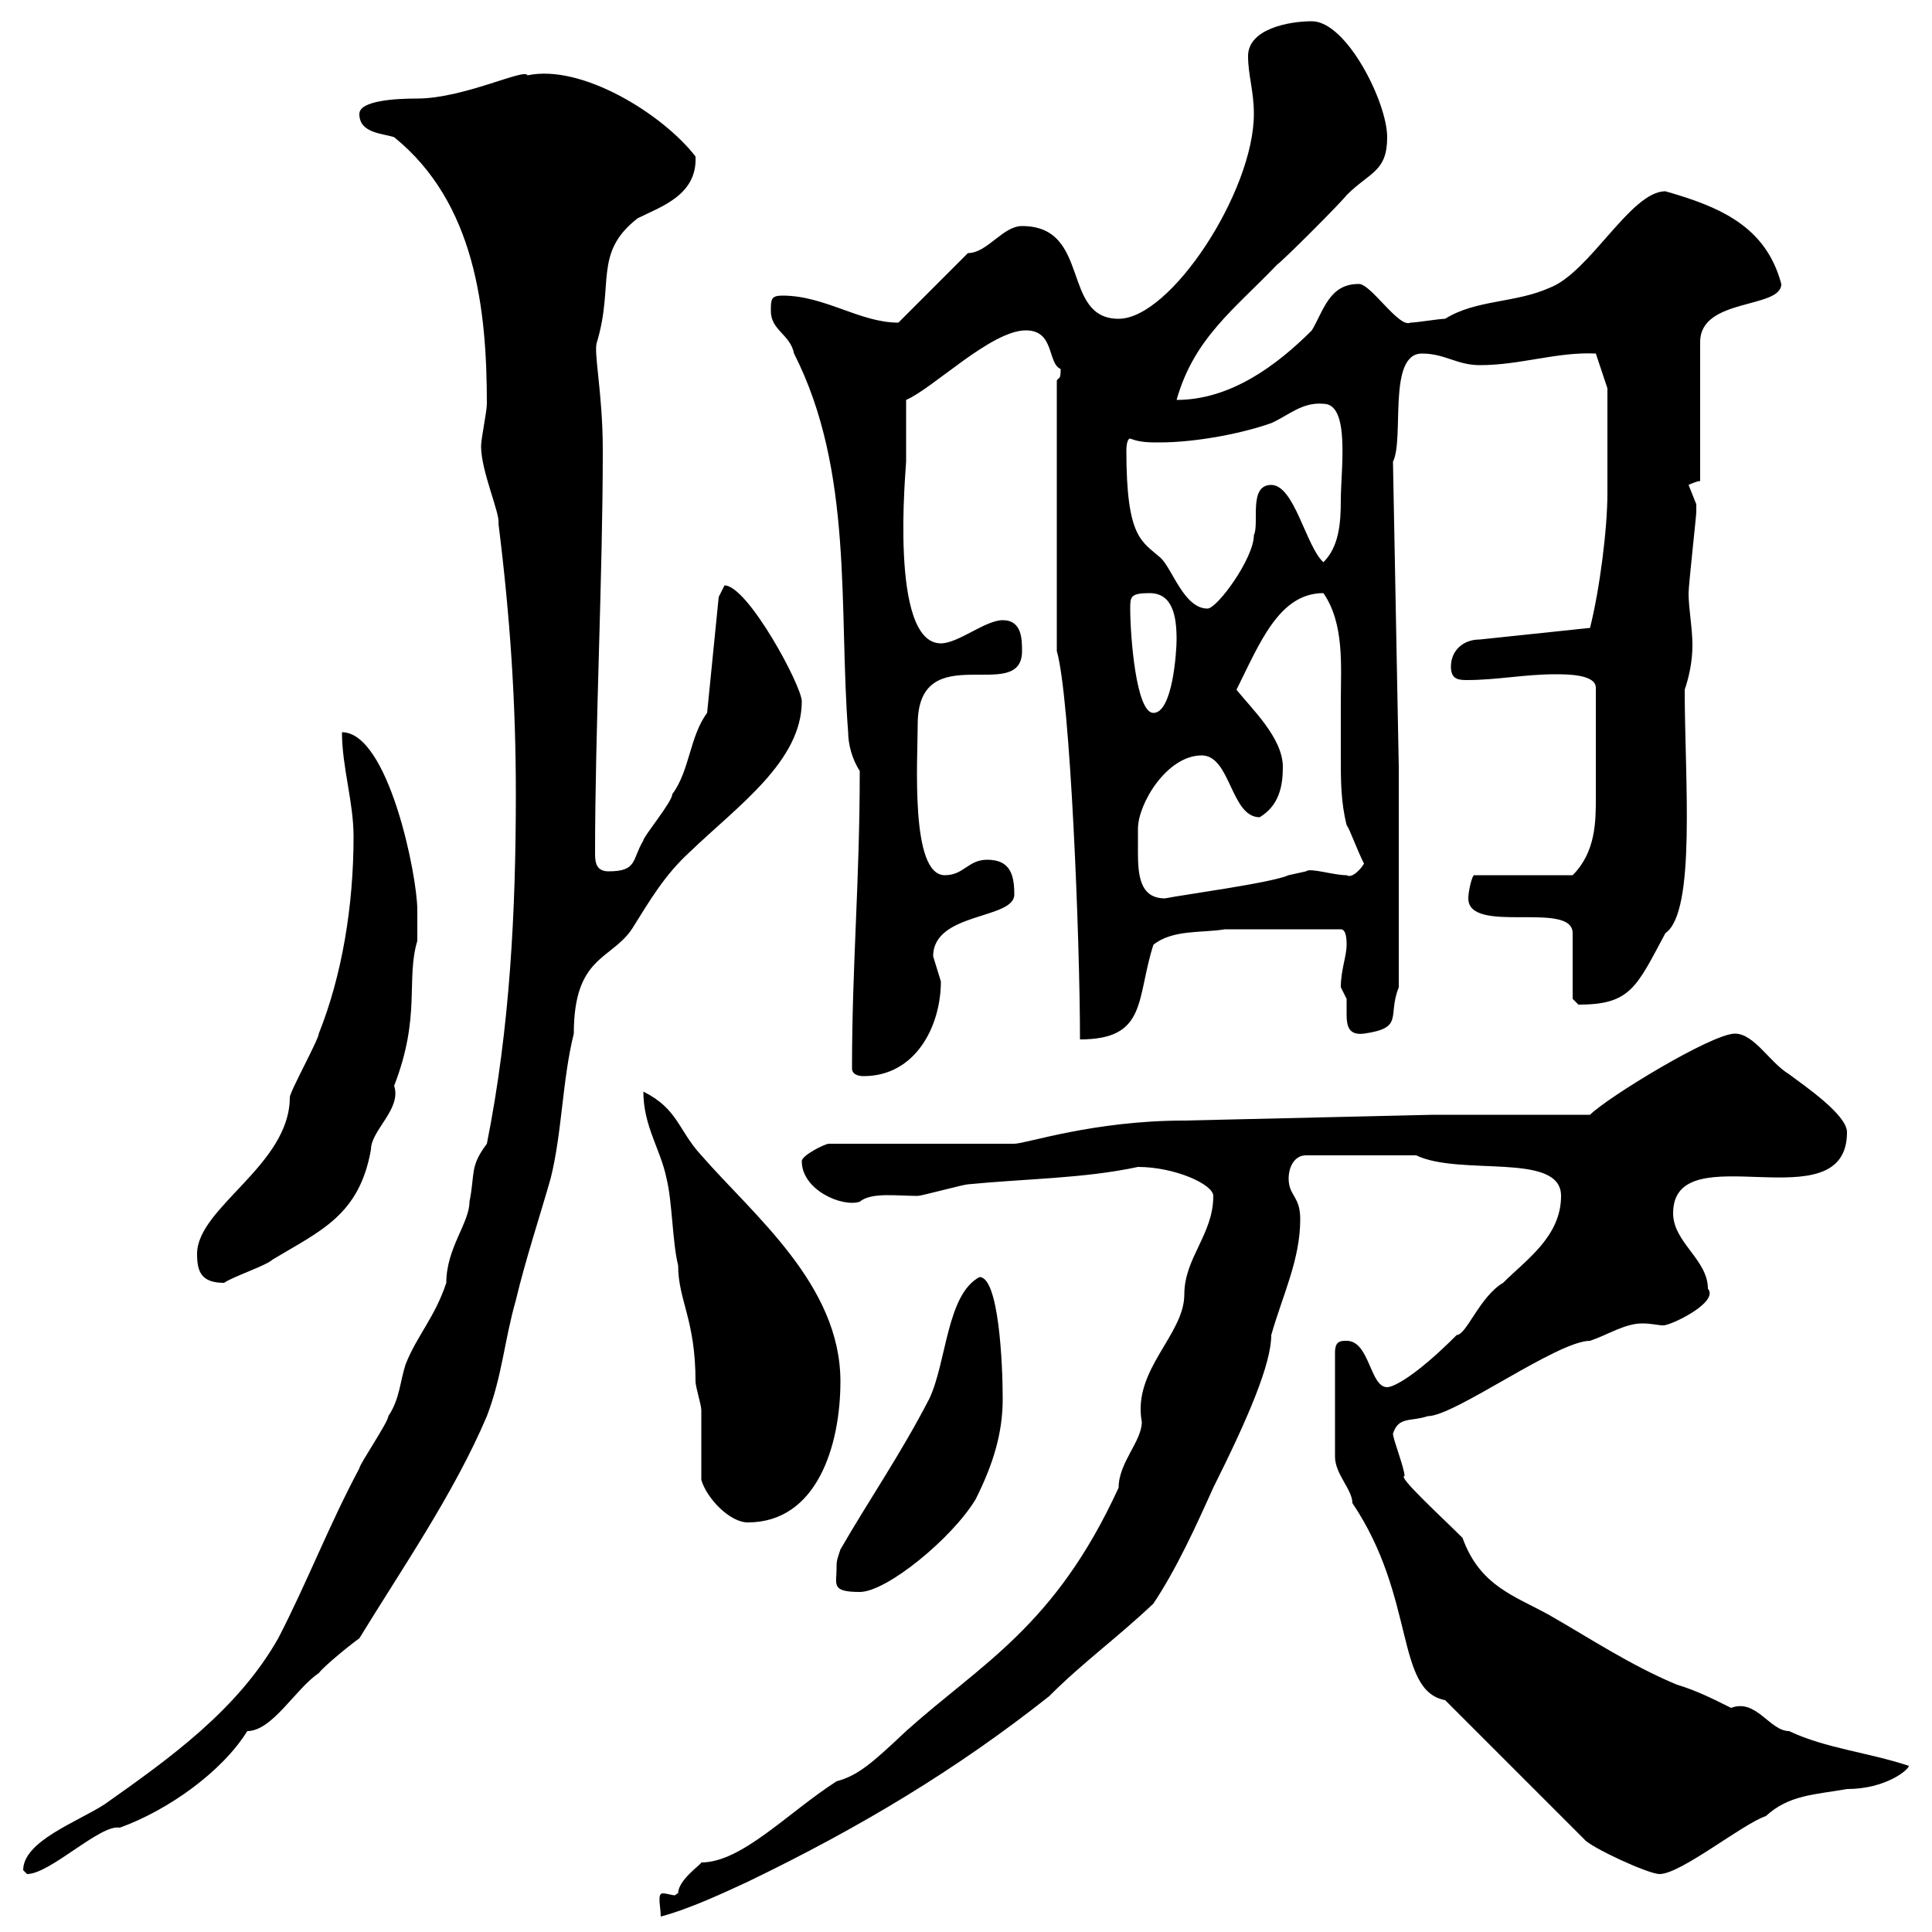 <svg xmlns="http://www.w3.org/2000/svg" xmlns:xlink="http://www.w3.org/1999/xlink" width="300" height="300"><path d="M188.40 185.70C188.40 191.70 183.90 195.30 183.90 201C183.90 207.30 175.80 212.70 177.30 220.80C177.30 223.80 173.70 227.10 173.70 231C163.80 252.60 152.40 258.30 140.70 268.80C135.30 273.90 133.20 275.70 129.90 276.60C122.40 281.40 115.20 289.20 108.90 289.20C108.90 289.50 105.30 291.90 105.30 294C105 294 105 294.30 104.70 294.30C104.40 294.30 103.50 294 102.90 294C102 294 102.60 296.10 102.60 297.60C107.10 296.40 112.20 294 116.10 292.20C133.50 283.80 148.50 274.80 162.90 263.40C168.30 258 173.40 254.40 179.10 249C182.70 243.60 185.70 237 188.40 231C193.80 220.20 197.40 211.80 197.40 207.30C199.20 201 201.90 195.60 201.90 189.30C201.90 185.70 200.10 185.70 200.10 183C200.10 181.20 201 179.40 202.80 179.40L219.90 179.40C226.80 182.70 242.40 178.80 242.40 185.70C242.40 192 237 195.60 233.40 199.20C229.80 201.30 227.70 207.30 226.20 207.30C219.60 213.90 216.30 215.40 215.40 215.40C212.70 215.40 212.70 208.20 209.10 208.20C208.20 208.20 207.30 208.20 207.30 210L207.30 226.20C207.30 228.90 210 231.30 210 233.40C219.90 248.10 216.60 262.50 224.40 264L246 285.60C246.90 286.80 255.90 291 257.70 291C261 291 270.60 283.20 274.20 282C277.80 278.70 281.70 278.70 286.80 277.80C292.80 277.80 296.40 274.80 296.40 274.20C290.10 272.10 283.50 271.50 277.80 268.80C274.80 268.80 272.70 263.70 268.80 265.20C265.80 263.70 263.40 262.50 260.40 261.60C253.20 258.60 246.90 254.40 240.60 250.80C235.20 247.80 229.80 246.30 227.10 238.80C223.80 235.50 216.90 229.20 218.10 229.20C218.10 228 216.30 223.50 216.30 222.60C217.20 219.90 219 220.80 221.70 219.90C225.90 219.90 241.80 208.20 246.90 208.20C249.60 207.30 252.30 205.50 255 205.50C256.50 205.50 257.40 205.80 258.30 205.80C259.50 205.80 267 202.20 265.20 200.10C265.20 195.60 259.80 192.90 259.80 188.40C259.80 175.80 286.80 190.20 286.80 175.80C286.80 173.10 280.20 168.60 277.80 166.80C274.80 165 272.40 160.50 269.40 160.50C265.80 160.50 249.60 170.40 246.90 173.10L222.60 173.10L183.90 174C169.80 174 159.30 177.60 157.50 177.60L128.70 177.60C128.10 177.60 124.50 179.40 124.50 180.30C124.50 184.80 130.80 187.50 133.50 186.60C135.30 185.10 139.20 185.70 142.50 185.70C143.10 185.70 149.70 183.90 150.30 183.90C159.60 183 168.30 183 176.70 181.20C182.40 181.20 188.40 183.90 188.40 185.70ZM3.60 290.40C3.60 290.40 4.20 291 4.20 291C7.80 291 15.60 283.20 18.60 283.80C26.10 281.10 34.50 275.10 38.40 268.80C42.30 268.80 45.90 262.20 49.50 259.80C50.40 258.60 54.90 255 55.80 254.40C62.40 243.60 70.50 231.90 75.60 219.90C78 213.60 78.30 208.20 80.10 201.90C81.60 195.60 83.70 189.30 85.50 183C87.30 175.80 87.30 167.70 89.10 160.50C89.10 148.50 94.80 149.10 98.10 144.30C101.10 139.50 103.20 135.90 107.10 132.30C114.60 125.10 124.50 118.20 124.50 108.90C124.50 106.50 116.10 90.90 112.50 90.90C112.50 90.90 111.60 92.70 111.60 92.70L109.80 110.70C107.10 114.30 107.10 119.70 104.40 123.30C104.40 124.50 99.90 129.90 99.90 130.50C98.10 133.50 99 135.30 94.50 135.30C92.70 135.30 92.40 134.10 92.40 132.60C92.40 113.10 93.60 89.40 93.60 69.90C93.60 60.90 92.10 54.60 92.70 53.10C95.40 44.10 92.10 39.30 99 33.90C102.60 32.10 108.30 30.30 108 24.30C102.90 17.70 90.30 9.90 81.90 11.70C81.60 10.50 72 15.30 64.80 15.30C61.50 15.30 55.80 15.60 55.80 17.70C55.80 20.70 59.40 20.70 61.20 21.30C73.80 31.50 75.60 48 75.60 62.70C75.60 63.90 74.70 68.10 74.70 69.30C74.70 73.20 77.70 79.80 77.40 81.30C79.20 95.70 80.10 108.90 80.10 123.30C80.10 141.30 79.20 159.60 75.60 177.60C72.90 181.20 73.80 182.10 72.90 186.60C72.90 189.90 69.30 193.80 69.30 199.20C67.50 204.60 64.80 207.30 63 211.80C62.10 214.50 62.10 217.20 60.30 219.90C60.30 220.80 55.80 227.40 55.80 228C51 237 47.70 245.70 43.20 254.40C36.90 265.50 26.40 273 16.20 280.20C12 282.90 3.60 285.90 3.60 290.40ZM129.90 243.60C129.90 246 129 247.20 133.50 247.20C137.70 247.20 147.90 238.80 151.50 232.80C154.20 227.40 155.70 222.60 155.70 217.20C155.70 211.80 155.10 198.30 152.10 198.30C147 201 147 211.50 144.30 217.20C139.80 225.90 135 232.80 130.50 240.60C129.90 242.40 129.90 242.40 129.90 243.60ZM108.90 229.80C109.80 232.80 113.40 236.40 116.10 236.40C126.90 236.40 130.50 224.40 130.50 214.50C130.50 199.50 117 188.70 108.90 179.40C105.30 175.50 105.30 172.20 99.90 169.50C99.90 174.90 102.60 178.50 103.50 183C104.40 186.60 104.40 192.90 105.30 196.50C105.30 201.90 108 204.90 108 214.50C108 215.40 108.90 218.10 108.90 219C108.90 220.80 108.90 228 108.90 229.80ZM30.60 194.70C30.60 197.40 31.20 199.20 34.80 199.20C36 198.30 41.40 196.50 42.30 195.60C49.80 191.10 55.80 188.70 57.60 178.50C57.60 175.50 62.40 172.20 61.20 168.60C65.40 157.80 63 152.10 64.80 146.10C64.80 146.10 64.80 142.50 64.80 141.30C64.80 135.90 60.30 113.70 53.10 113.70C53.10 119.10 54.90 124.50 54.90 129.90C54.90 140.70 53.10 151.50 49.50 160.50C49.50 161.40 45 169.50 45 170.40C45 180.90 30.60 187.50 30.60 194.70ZM132.30 165.90C132.30 166.80 133.20 167.10 134.10 167.10C142.20 167.10 146.10 159.30 146.10 152.40C146.10 152.40 144.90 148.50 144.90 148.50C144.90 141.60 157.50 142.80 157.50 138.90C157.50 135.90 156.90 133.50 153.30 133.50C150.30 133.50 149.70 135.90 146.70 135.90C141.30 135.90 142.50 117.90 142.50 112.50C142.50 98.70 158.70 109.50 158.70 101.10C158.70 99.30 158.70 96.30 155.70 96.30C153 96.30 148.80 99.90 146.10 99.90C138 99.90 140.70 72.60 140.70 71.70C140.70 69.90 140.70 63.90 140.70 62.10C144.90 60.30 153.90 51.30 159.30 51.30C163.80 51.30 162.60 56.40 164.70 57.30C164.70 59.10 164.40 58.50 164.10 59.10L164.10 101.10C166.20 108.30 167.70 146.10 167.70 161.40C178.20 161.40 176.40 155.10 179.10 146.70C182.10 144.30 186.60 144.90 190.20 144.30L208.20 144.30C209.10 144.30 209.10 146.10 209.10 146.70C209.10 148.50 208.20 150.60 208.20 153.30C208.20 153.30 209.10 155.10 209.10 155.10C209.10 155.70 209.10 156.30 209.10 157.50C209.10 159.30 209.40 160.80 211.80 160.50C218.10 159.60 215.40 157.80 217.20 153.30L217.20 119.10L216.30 71.70C218.10 68.10 215.40 54.90 220.80 54.90C224.40 54.90 226.20 56.70 229.80 56.70C236.10 56.70 241.80 54.60 247.80 54.90L249.60 60.30C249.60 62.40 249.60 72.90 249.60 76.50C249.60 82.20 248.40 91.50 246.90 97.50L229.80 99.30C227.10 99.30 225.30 101.10 225.30 103.50C225.30 105.30 226.20 105.60 227.70 105.60C232.50 105.60 236.70 104.70 241.50 104.70C243.30 104.70 247.80 104.70 247.80 106.80C247.80 107.40 247.80 115.50 247.80 117.30C247.80 119.70 247.80 121.80 247.80 123.90C247.80 127.50 247.80 132.30 244.20 135.90L228.90 135.90C228.60 135.90 228 138.30 228 139.50C228 145.20 244.20 139.80 244.20 144.90L244.20 155.10C244.20 155.10 245.10 156 245.10 156C253.20 156 254.10 153.30 258.60 144.90C263.40 141.60 261.60 120.90 261.60 107.10C262.20 105.30 262.80 102.90 262.80 100.20C262.80 97.50 262.20 94.50 262.20 92.10C262.20 90.90 263.40 80.10 263.40 79.50C263.40 79.50 263.40 79.50 263.40 78.30C263.40 78.30 262.20 75.30 262.20 75.30C262.20 75.30 263.40 74.70 264 74.70L264 53.10C264 46.20 276.60 48 276.60 44.10C274.20 35.10 267 32.10 258.60 29.70C253.20 29.70 246.90 42.30 240.60 44.70C235.20 47.10 229.20 46.50 224.40 49.50C223.50 49.50 219.90 50.10 219 50.10C217.20 51 212.70 43.80 210.90 44.10C206.40 44.10 205.50 48.30 203.70 51.30C198.30 56.70 191.10 62.10 182.70 62.10C185.40 52.50 191.70 48 198.30 41.10C199.20 40.50 208.20 31.50 209.10 30.30C212.70 26.70 215.40 26.70 215.40 21.30C215.40 15.90 209.10 3.30 203.70 3.30C200.10 3.30 193.80 4.50 193.80 8.70C193.80 11.70 194.70 14.10 194.70 17.70C194.70 29.70 181.80 49.50 173.70 49.50C164.70 49.50 169.50 35.10 158.70 35.10C155.70 35.10 153.30 39.30 150.30 39.30L139.50 50.10C133.50 50.10 128.10 45.90 121.50 45.90C119.70 45.90 119.70 46.50 119.70 48.30C119.70 51.30 122.70 51.90 123.30 54.90C132.60 73.20 130.20 94.50 131.70 113.70C131.70 115.50 132.30 117.90 133.50 119.70C133.50 137.10 132.30 149.70 132.30 165.90ZM176.70 128.70C176.70 124.80 181.20 117.30 186.60 117.30C191.10 117.30 191.10 126.90 195.60 126.90C198.60 125.10 199.20 122.10 199.20 119.10C199.20 114.60 194.40 110.10 192 107.10C195.60 99.90 198.60 92.10 205.50 92.10C208.80 96.90 208.20 103.50 208.20 108.90C208.20 111.90 208.20 114.60 208.20 117.60C208.20 121.20 208.20 124.50 209.10 128.10C209.70 129 210.60 131.70 211.80 134.10C211.50 134.70 210 136.50 209.10 135.90C207 135.90 203.40 134.70 202.80 135.30C202.80 135.30 200.10 135.90 200.10 135.90C197.40 137.10 183.90 138.90 180.90 139.50C177 139.50 176.70 135.90 176.70 132.30C176.70 131.10 176.70 129.90 176.70 128.70ZM175.50 94.50C175.50 92.70 175.50 92.10 178.50 92.10C182.10 92.10 182.70 95.70 182.70 99.30C182.70 101.10 182.10 110.70 179.10 110.70C176.40 110.70 175.50 98.70 175.50 94.50ZM174.90 69.90C174.90 69.90 174.90 68.10 175.50 68.10C177 68.70 178.50 68.70 180 68.70C186 68.70 193.20 67.20 197.40 65.70C200.10 64.50 202.20 62.40 205.50 62.70C209.70 62.70 208.20 72.90 208.20 77.70C208.20 81.30 207.90 84.90 205.50 87.30C202.80 84.90 201 75.30 197.40 75.30C193.80 75.30 195.60 81.30 194.70 83.10C194.70 86.70 189 94.50 187.50 94.50C183.90 94.50 182.10 88.50 180.30 86.70C177.30 84 174.90 83.70 174.90 69.90Z"/></svg>
